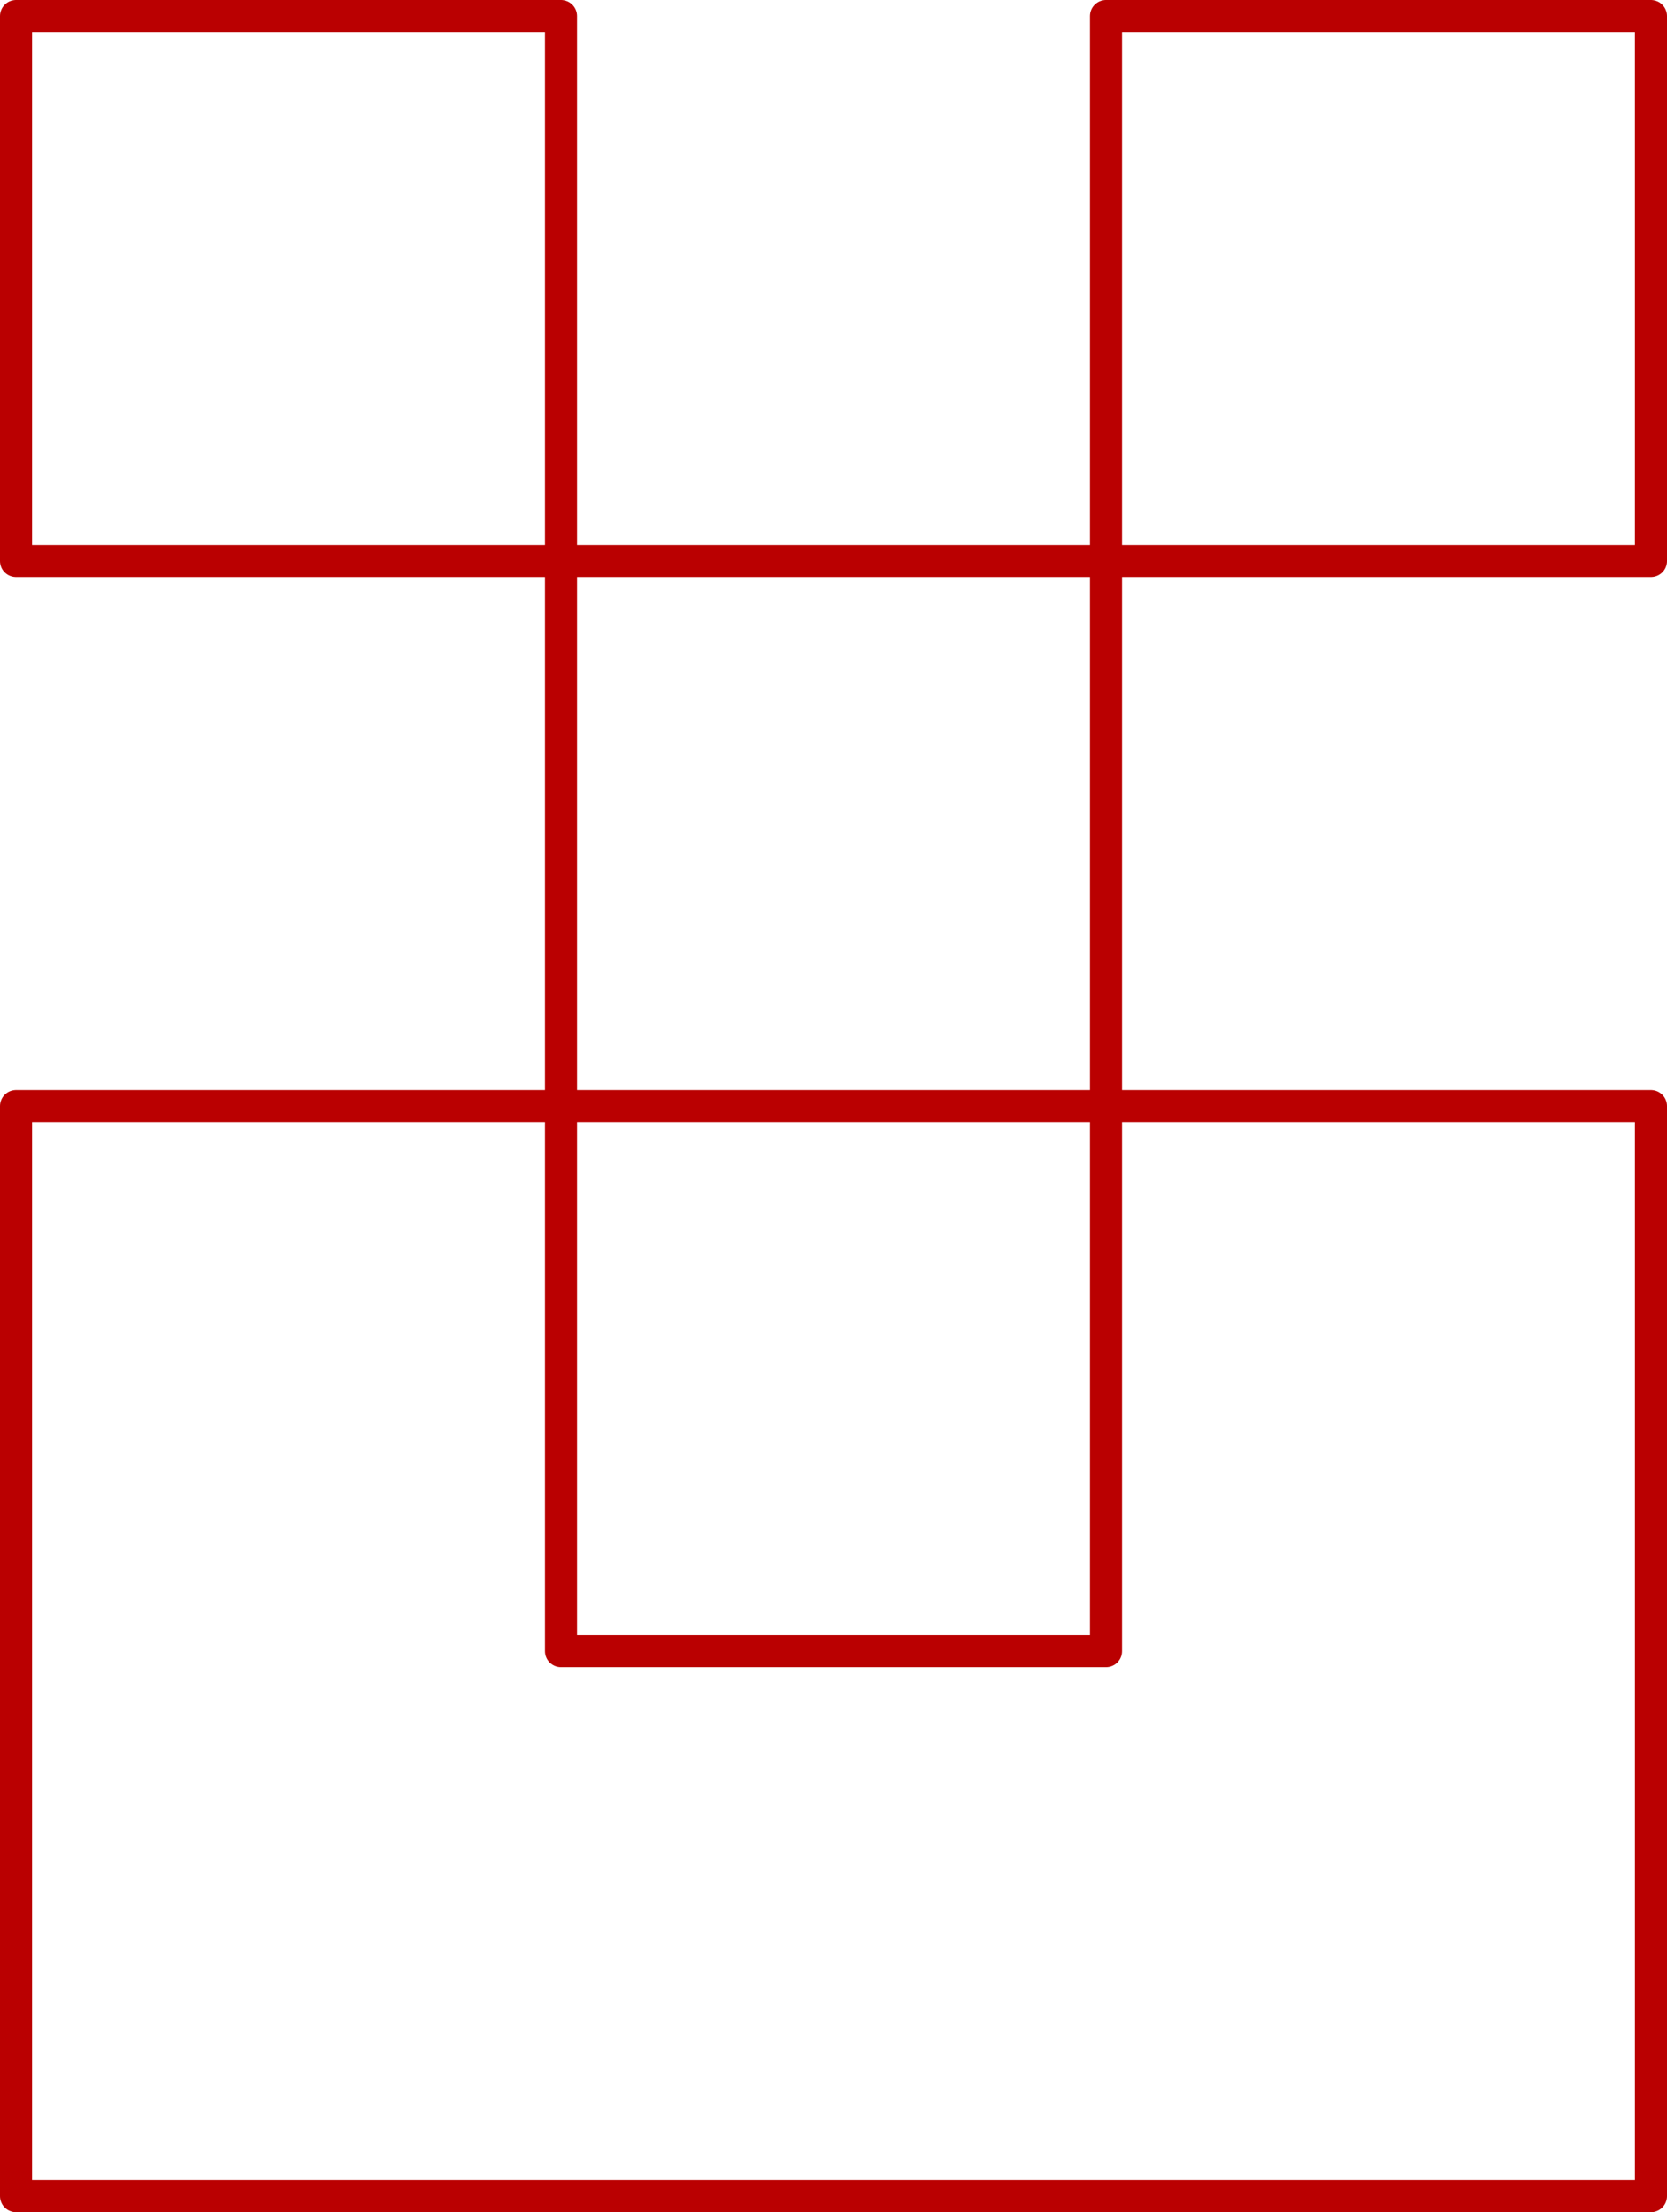 <svg xmlns="http://www.w3.org/2000/svg" version="1.1" viewBox="0 0 52 69" at-a-icon="" class="a-icon l-benefits__icon svg-icon svg-fill svg-up l-benefits__icon--8"><g data-name="Layer 2"><g data-name="Слой 1" fill="none" stroke="#ba0001" stroke-linecap="round" stroke-linejoin="round"><path pid="0" d="M.5.5h17v17H.5zM17.5 17.5h17v17h-17zM34.5.5h17v17h-17zM.5 34.5h17v17h17v-17h17v34H.5z"></path></g></g></svg>